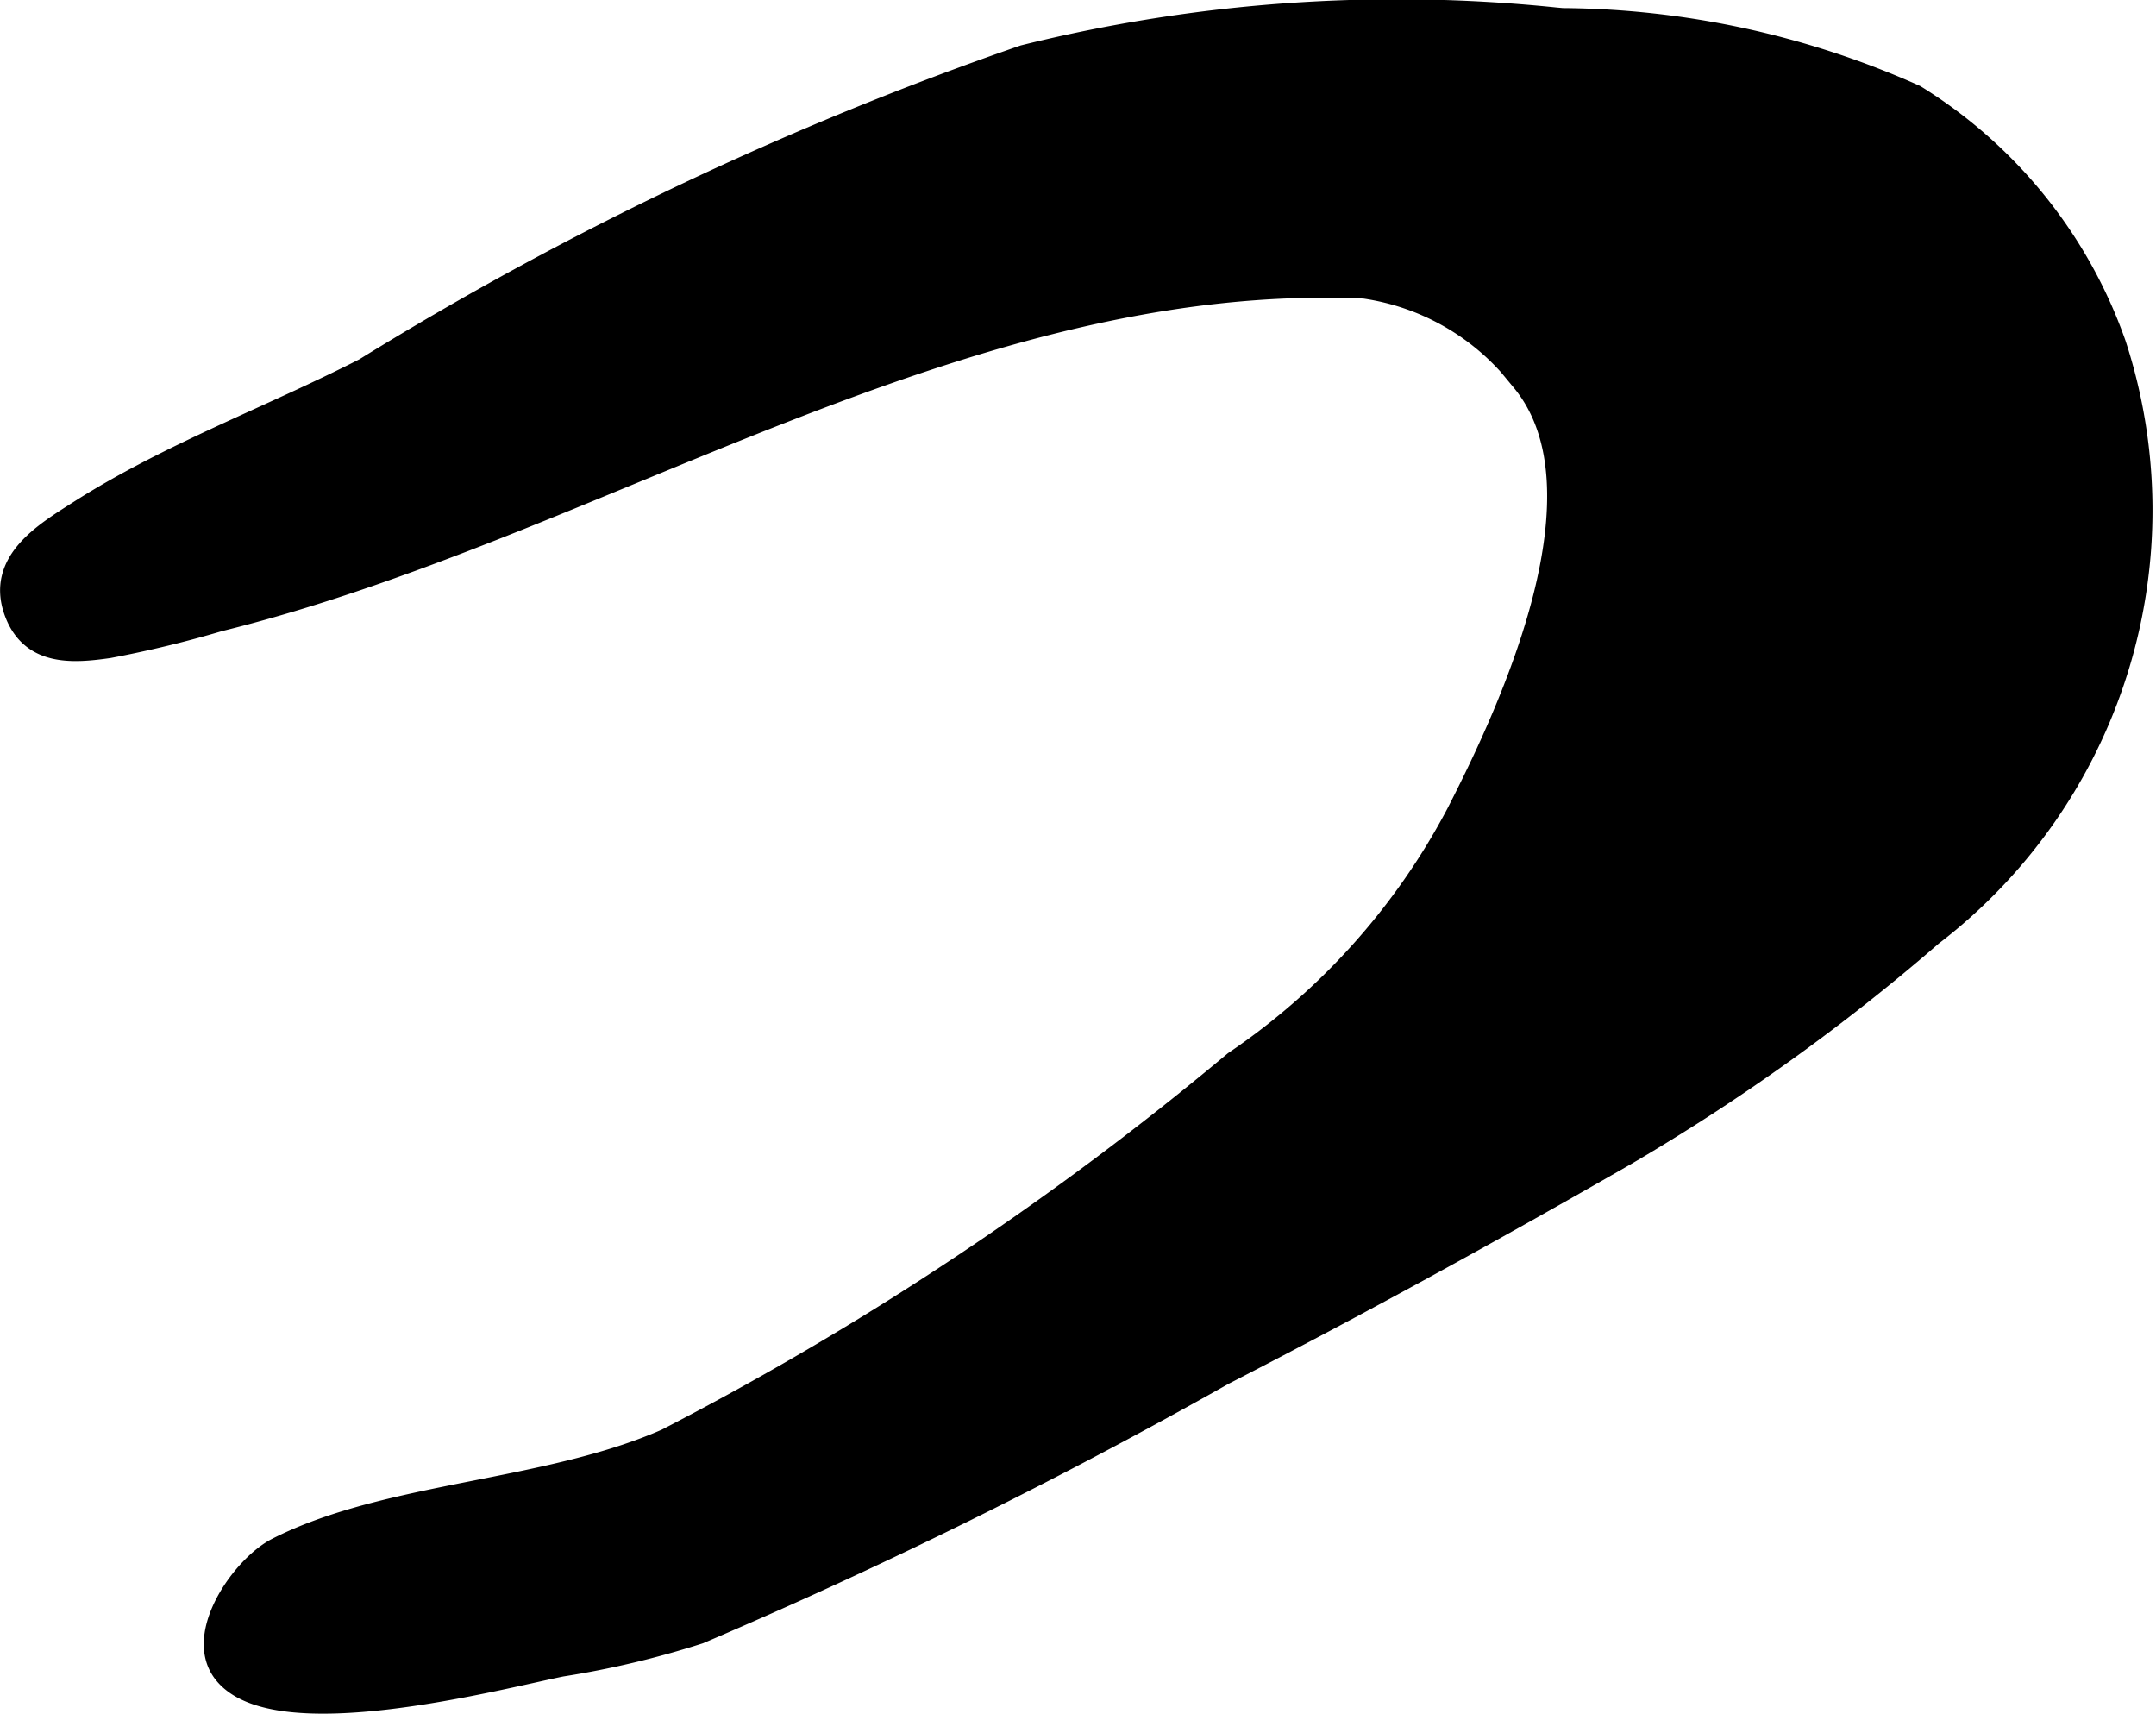 <?xml version="1.0" encoding="UTF-8"?>
<svg xmlns="http://www.w3.org/2000/svg"
     version="1.1"
     width="4.339mm"
     height="3.448mm"
     viewBox="0 0 12.299 9.774">
   <defs>
      <style type="text/css"><![CDATA[
      .a {
        stroke: #000;
        stroke-miterlimit: 10;
        stroke-width: 0.15px;
        fill-rule: evenodd;
      }
    ]]></style>
   </defs>
   <path class="a"
         d="M8.859.116c.017.002.034.003.052.005a5.004,5.004,0,0,1,2.008.436,2.718,2.718,0,0,1,1.135,1.409,3.039,3.039,0,0,1-1.041,3.357,11.629,11.629,0,0,1-1.747,1.252c-.756.434-1.519.854-2.294,1.252A30.244,30.244,0,0,1,3.984,9.302a5.191,5.191,0,0,1-.784.186c-.36.073-1.628.408-1.912.045-.165-.21.108-.593.299-.69.627-.319,1.534-.319,2.22-.621A17.703,17.703,0,0,0,7.05,6.067a3.923,3.923,0,0,0,1.273-1.42c.308-.6.89-1.856.37-2.484a1.389,1.389,0,0,0-.909-.535c-2.306-.102-4.402,1.373-6.537,1.899a6.373,6.373,0,0,1-.629.152c-.21.03-.436.045-.522-.198-.096-.27.161-.426.356-.55.516-.33,1.09-.538,1.634-.816A18.899,18.899,0,0,1,5.844.331,8.809,8.809,0,0,1,8.859.116Z"/>
</svg>
